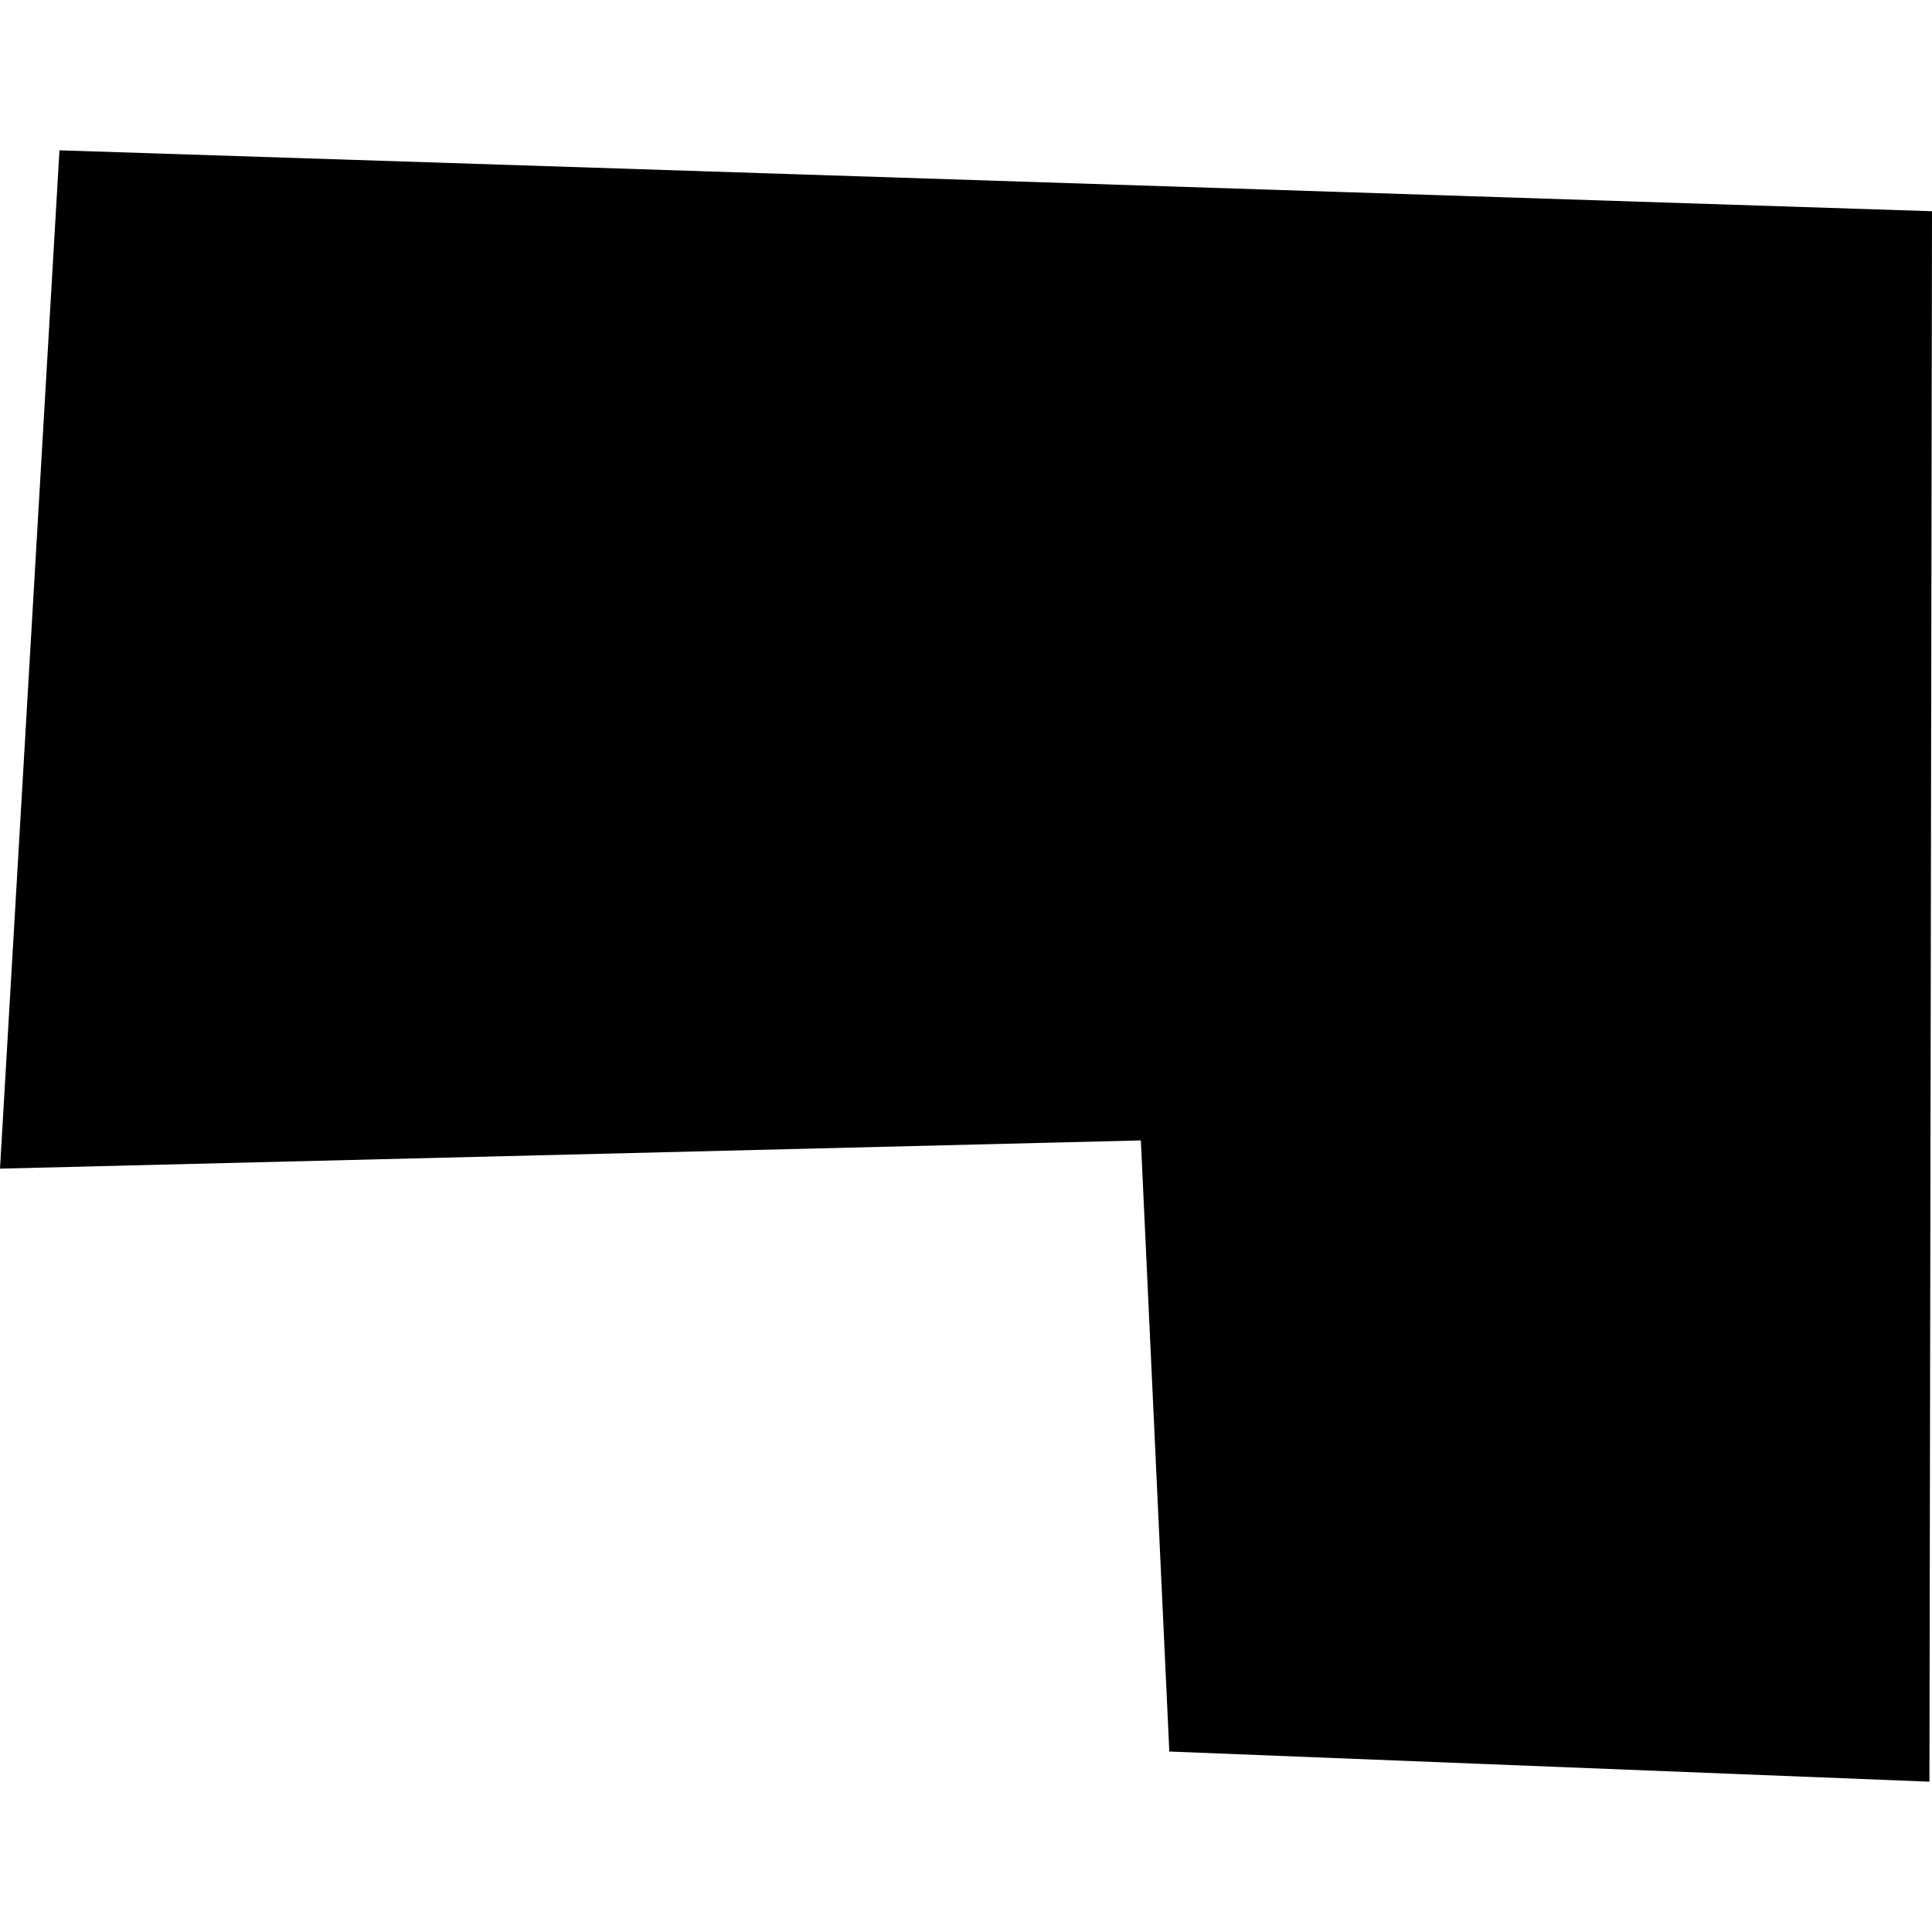 <?xml version="1.0" encoding="utf-8" standalone="no"?>
<!DOCTYPE svg PUBLIC "-//W3C//DTD SVG 1.1//EN"
  "http://www.w3.org/Graphics/SVG/1.1/DTD/svg11.dtd">
<!-- Created with matplotlib (https://matplotlib.org/) -->
<svg height="288pt" version="1.1" viewBox="0 0 288 288" width="288pt" xmlns="http://www.w3.org/2000/svg" xmlns:xlink="http://www.w3.org/1999/xlink">
 <defs>
  <style type="text/css">
*{stroke-linecap:butt;stroke-linejoin:round;}
  </style>
 </defs>
 <g id="figure_1">
  <g id="patch_1">
   <path d="M 0 288 
L 288 288 
L 288 0 
L 0 0 
z
" style="fill:none;opacity:0;"/>
  </g>
  <g id="axes_1">
   <g id="PatchCollection_1">
    <path clip-path="url(#p5da1b5865c)" d="M 288 31.488 
L 287.618 265.593 
L 174.307 261.096 
L 170.066 170 
L 0 174.207 
L 8.864 22.407 
L 288 31.488 
"/>
   </g>
  </g>
 </g>
 <defs>
  <clipPath id="p5da1b5865c">
   <rect height="243.187" width="288" x="0" y="22.407"/>
  </clipPath>
 </defs>
</svg>
